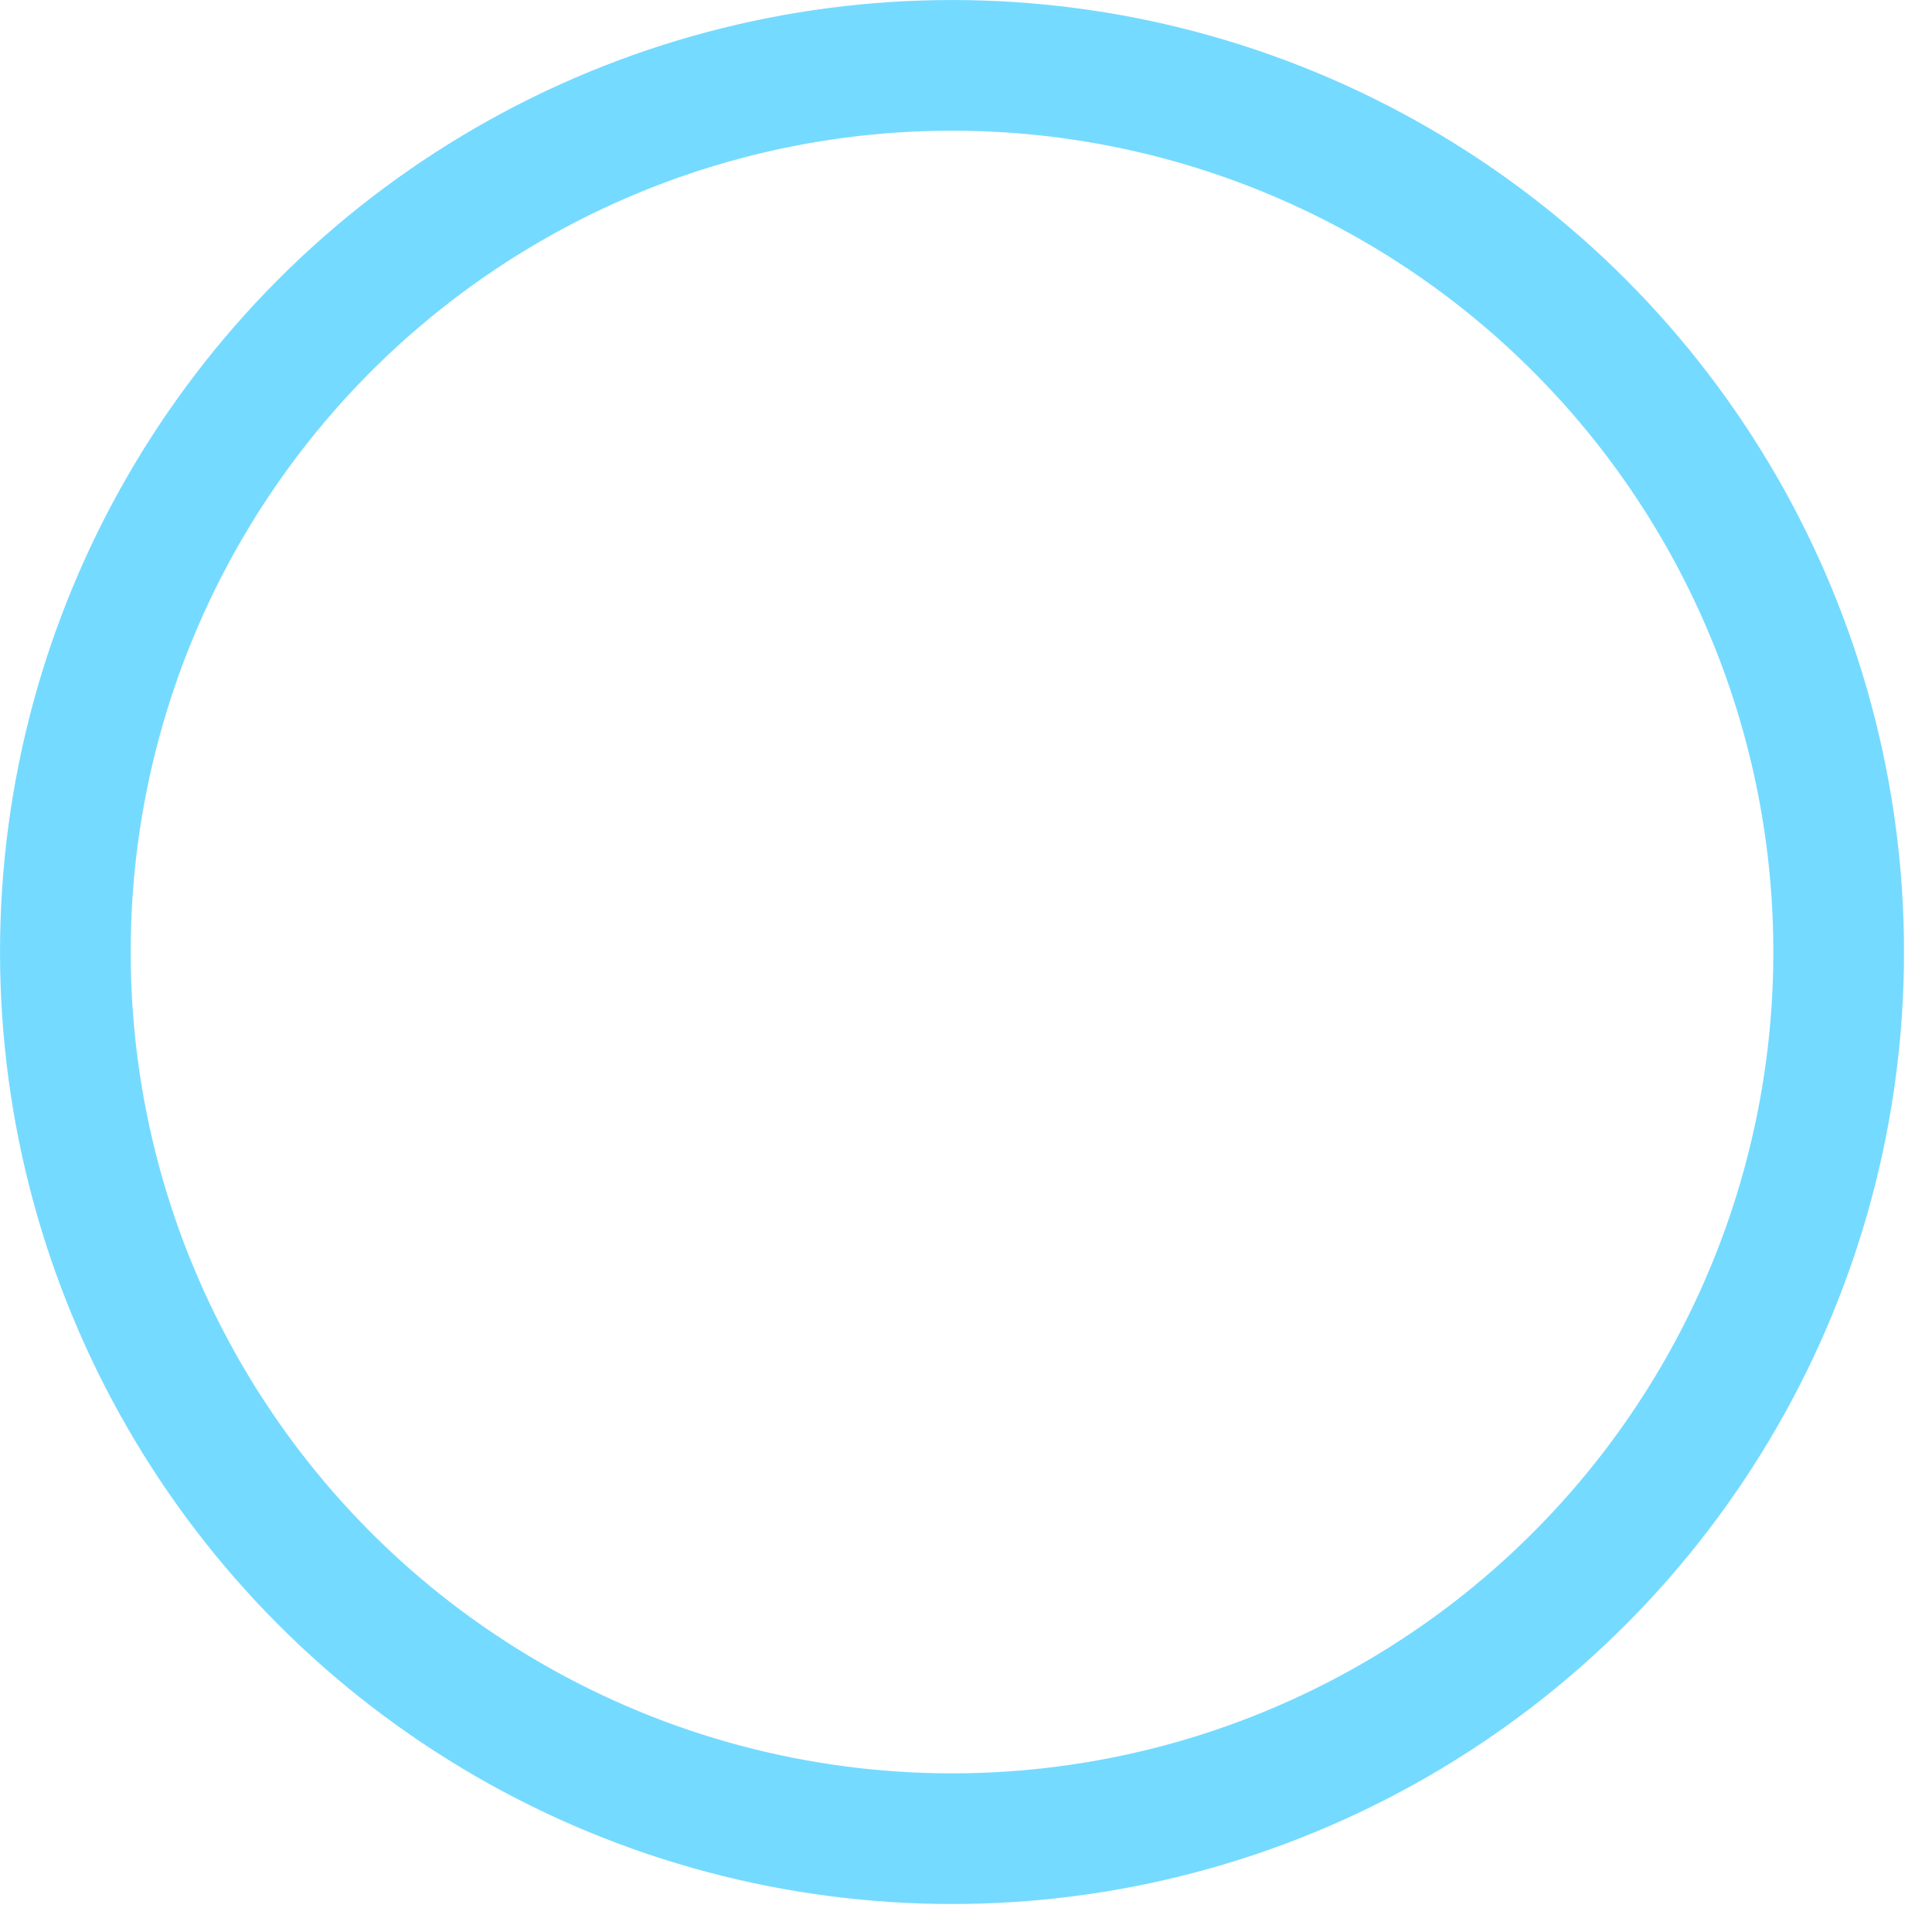<?xml version="1.0" encoding="utf-8"?>
<svg xmlns="http://www.w3.org/2000/svg" fill="none" height="100%" overflow="visible" preserveAspectRatio="none" style="display: block;" viewBox="0 0 46 46" width="100%">
<circle cx="22.667" cy="22.667" id="Ellipse 13" r="21.111" stroke="#75DAFF" stroke-width="3.111"/>
</svg>